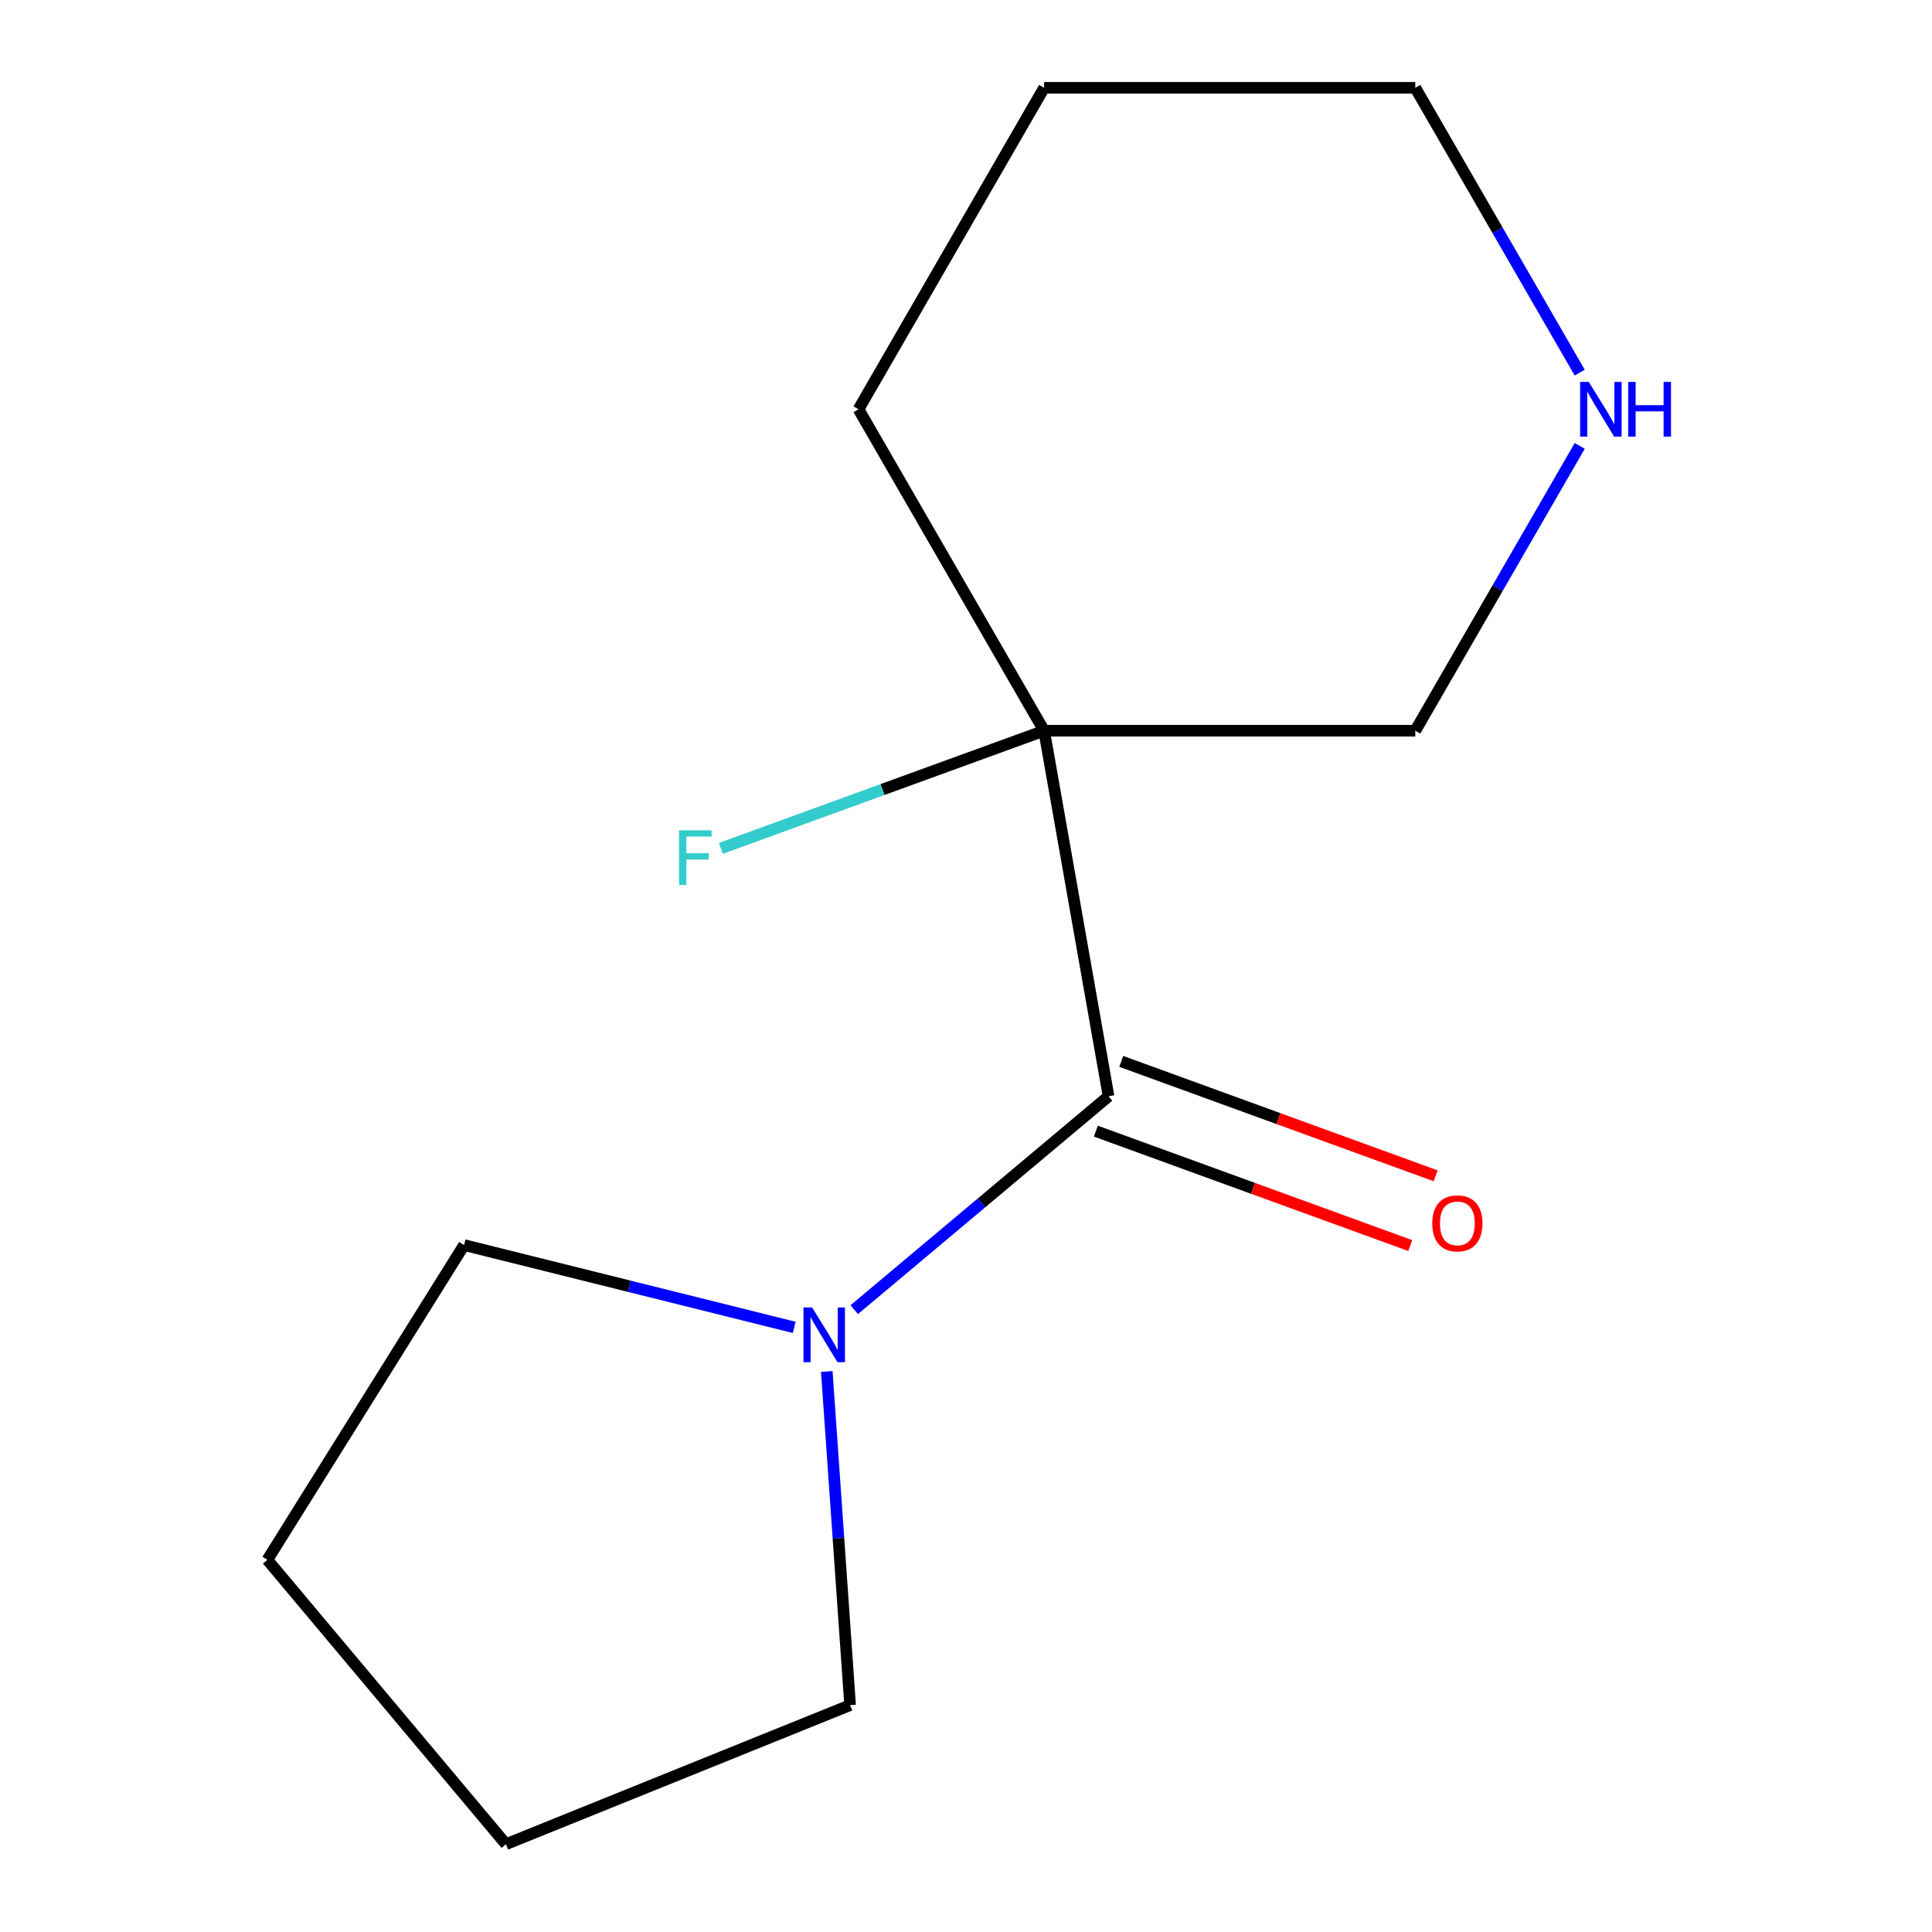 <?xml version='1.0' encoding='iso-8859-1'?>
<svg version='1.1' baseProfile='full'
              xmlns='http://www.w3.org/2000/svg'
                      xmlns:rdkit='http://www.rdkit.org/xml'
                      xmlns:xlink='http://www.w3.org/1999/xlink'
                  xml:space='preserve'
width='1000px' height='1000px' viewBox='0 0 1000 1000'>
<!-- END OF HEADER -->
<rect style='opacity:1.0;fill:#FFFFFF;stroke:none' width='1000' height='1000' x='0' y='0'> </rect>
<path class='bond-0' d='M 573.789,567.426 L 540.427,378.221' style='fill:none;fill-rule:evenodd;stroke:#000000;stroke-width:6px;stroke-linecap:butt;stroke-linejoin:miter;stroke-opacity:1' />
<path class='bond-1' d='M 573.789,567.426 L 507.973,622.652' style='fill:none;fill-rule:evenodd;stroke:#000000;stroke-width:6px;stroke-linecap:butt;stroke-linejoin:miter;stroke-opacity:1' />
<path class='bond-1' d='M 507.973,622.652 L 442.157,677.878' style='fill:none;fill-rule:evenodd;stroke:#0000FF;stroke-width:6px;stroke-linecap:butt;stroke-linejoin:miter;stroke-opacity:1' />
<path class='bond-2' d='M 567.218,585.479 L 648.585,615.094' style='fill:none;fill-rule:evenodd;stroke:#000000;stroke-width:6px;stroke-linecap:butt;stroke-linejoin:miter;stroke-opacity:1' />
<path class='bond-2' d='M 648.585,615.094 L 729.951,644.709' style='fill:none;fill-rule:evenodd;stroke:#FF0000;stroke-width:6px;stroke-linecap:butt;stroke-linejoin:miter;stroke-opacity:1' />
<path class='bond-2' d='M 580.36,549.372 L 661.727,578.987' style='fill:none;fill-rule:evenodd;stroke:#000000;stroke-width:6px;stroke-linecap:butt;stroke-linejoin:miter;stroke-opacity:1' />
<path class='bond-2' d='M 661.727,578.987 L 743.093,608.602' style='fill:none;fill-rule:evenodd;stroke:#FF0000;stroke-width:6px;stroke-linecap:butt;stroke-linejoin:miter;stroke-opacity:1' />
<path class='bond-4' d='M 540.427,378.221 L 456.77,408.67' style='fill:none;fill-rule:evenodd;stroke:#000000;stroke-width:6px;stroke-linecap:butt;stroke-linejoin:miter;stroke-opacity:1' />
<path class='bond-4' d='M 456.77,408.67 L 373.114,439.119' style='fill:none;fill-rule:evenodd;stroke:#33CCCC;stroke-width:6px;stroke-linecap:butt;stroke-linejoin:miter;stroke-opacity:1' />
<path class='bond-5' d='M 540.427,378.221 L 732.55,378.221' style='fill:none;fill-rule:evenodd;stroke:#000000;stroke-width:6px;stroke-linecap:butt;stroke-linejoin:miter;stroke-opacity:1' />
<path class='bond-6' d='M 540.427,378.221 L 444.366,211.838' style='fill:none;fill-rule:evenodd;stroke:#000000;stroke-width:6px;stroke-linecap:butt;stroke-linejoin:miter;stroke-opacity:1' />
<path class='bond-7' d='M 427.94,709.883 L 433.978,796.229' style='fill:none;fill-rule:evenodd;stroke:#0000FF;stroke-width:6px;stroke-linecap:butt;stroke-linejoin:miter;stroke-opacity:1' />
<path class='bond-7' d='M 433.978,796.229 L 440.016,882.575' style='fill:none;fill-rule:evenodd;stroke:#000000;stroke-width:6px;stroke-linecap:butt;stroke-linejoin:miter;stroke-opacity:1' />
<path class='bond-8' d='M 411.071,687.045 L 325.635,665.743' style='fill:none;fill-rule:evenodd;stroke:#0000FF;stroke-width:6px;stroke-linecap:butt;stroke-linejoin:miter;stroke-opacity:1' />
<path class='bond-8' d='M 325.635,665.743 L 240.198,644.441' style='fill:none;fill-rule:evenodd;stroke:#000000;stroke-width:6px;stroke-linecap:butt;stroke-linejoin:miter;stroke-opacity:1' />
<path class='bond-3' d='M 817.663,230.801 L 775.107,304.511' style='fill:none;fill-rule:evenodd;stroke:#0000FF;stroke-width:6px;stroke-linecap:butt;stroke-linejoin:miter;stroke-opacity:1' />
<path class='bond-3' d='M 775.107,304.511 L 732.55,378.221' style='fill:none;fill-rule:evenodd;stroke:#000000;stroke-width:6px;stroke-linecap:butt;stroke-linejoin:miter;stroke-opacity:1' />
<path class='bond-14' d='M 817.663,192.875 L 775.107,119.165' style='fill:none;fill-rule:evenodd;stroke:#0000FF;stroke-width:6px;stroke-linecap:butt;stroke-linejoin:miter;stroke-opacity:1' />
<path class='bond-14' d='M 775.107,119.165 L 732.55,45.455' style='fill:none;fill-rule:evenodd;stroke:#000000;stroke-width:6px;stroke-linecap:butt;stroke-linejoin:miter;stroke-opacity:1' />
<path class='bond-10' d='M 444.366,211.838 L 540.427,45.455' style='fill:none;fill-rule:evenodd;stroke:#000000;stroke-width:6px;stroke-linecap:butt;stroke-linejoin:miter;stroke-opacity:1' />
<path class='bond-12' d='M 440.016,882.575 L 261.883,954.545' style='fill:none;fill-rule:evenodd;stroke:#000000;stroke-width:6px;stroke-linecap:butt;stroke-linejoin:miter;stroke-opacity:1' />
<path class='bond-11' d='M 240.198,644.441 L 138.388,807.371' style='fill:none;fill-rule:evenodd;stroke:#000000;stroke-width:6px;stroke-linecap:butt;stroke-linejoin:miter;stroke-opacity:1' />
<path class='bond-9' d='M 732.55,45.455 L 540.427,45.455' style='fill:none;fill-rule:evenodd;stroke:#000000;stroke-width:6px;stroke-linecap:butt;stroke-linejoin:miter;stroke-opacity:1' />
<path class='bond-13' d='M 138.388,807.371 L 261.883,954.545' style='fill:none;fill-rule:evenodd;stroke:#000000;stroke-width:6px;stroke-linecap:butt;stroke-linejoin:miter;stroke-opacity:1' />
<path  class='atom-2' d='M 420.354 676.76
L 429.634 691.76
Q 430.554 693.24, 432.034 695.92
Q 433.514 698.6, 433.594 698.76
L 433.594 676.76
L 437.354 676.76
L 437.354 705.08
L 433.474 705.08
L 423.514 688.68
Q 422.354 686.76, 421.114 684.56
Q 419.914 682.36, 419.554 681.68
L 419.554 705.08
L 415.874 705.08
L 415.874 676.76
L 420.354 676.76
' fill='#0000FF'/>
<path  class='atom-3' d='M 741.326 633.216
Q 741.326 626.416, 744.686 622.616
Q 748.046 618.816, 754.326 618.816
Q 760.606 618.816, 763.966 622.616
Q 767.326 626.416, 767.326 633.216
Q 767.326 640.096, 763.926 644.016
Q 760.526 647.896, 754.326 647.896
Q 748.086 647.896, 744.686 644.016
Q 741.326 640.136, 741.326 633.216
M 754.326 644.696
Q 758.646 644.696, 760.966 641.816
Q 763.326 638.896, 763.326 633.216
Q 763.326 627.656, 760.966 624.856
Q 758.646 622.016, 754.326 622.016
Q 750.006 622.016, 747.646 624.816
Q 745.326 627.616, 745.326 633.216
Q 745.326 638.936, 747.646 641.816
Q 750.006 644.696, 754.326 644.696
' fill='#FF0000'/>
<path  class='atom-4' d='M 822.352 197.678
L 831.632 212.678
Q 832.552 214.158, 834.032 216.838
Q 835.512 219.518, 835.592 219.678
L 835.592 197.678
L 839.352 197.678
L 839.352 225.998
L 835.472 225.998
L 825.512 209.598
Q 824.352 207.678, 823.112 205.478
Q 821.912 203.278, 821.552 202.598
L 821.552 225.998
L 817.872 225.998
L 817.872 197.678
L 822.352 197.678
' fill='#0000FF'/>
<path  class='atom-4' d='M 842.752 197.678
L 846.592 197.678
L 846.592 209.718
L 861.072 209.718
L 861.072 197.678
L 864.912 197.678
L 864.912 225.998
L 861.072 225.998
L 861.072 212.918
L 846.592 212.918
L 846.592 225.998
L 842.752 225.998
L 842.752 197.678
' fill='#0000FF'/>
<path  class='atom-5' d='M 351.471 429.771
L 368.311 429.771
L 368.311 433.011
L 355.271 433.011
L 355.271 441.611
L 366.871 441.611
L 366.871 444.891
L 355.271 444.891
L 355.271 458.091
L 351.471 458.091
L 351.471 429.771
' fill='#33CCCC'/>
</svg>
